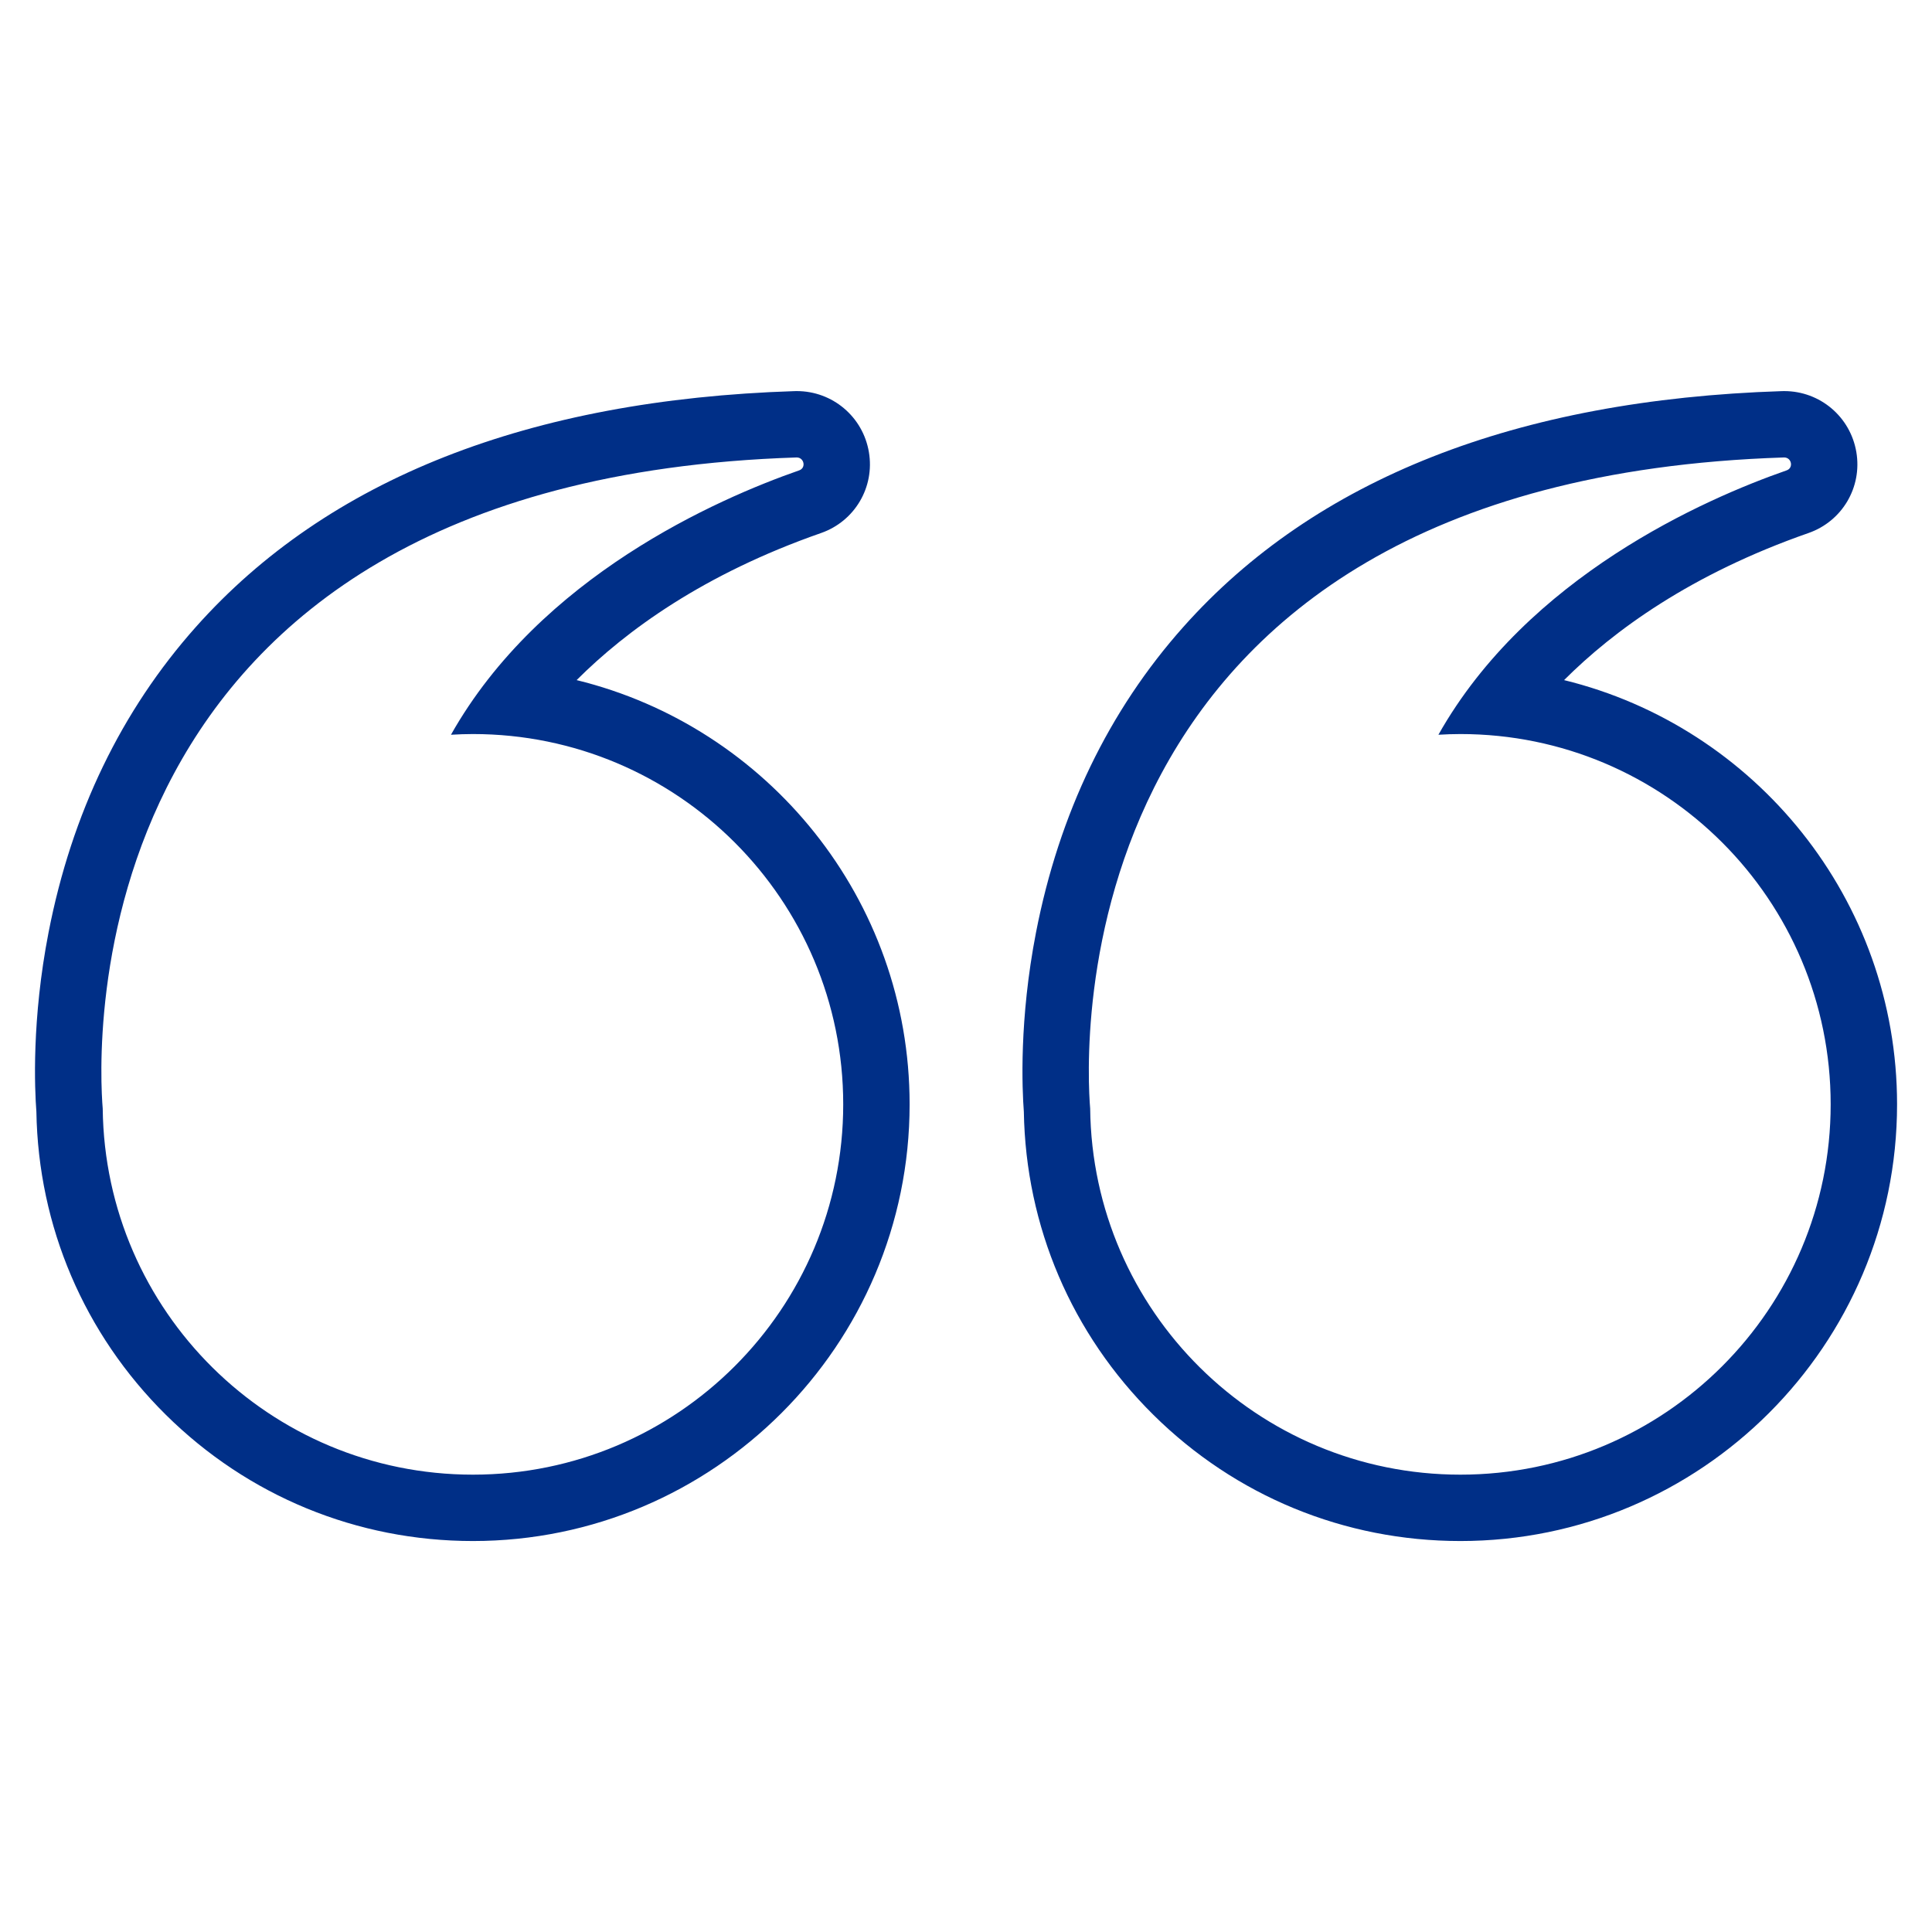 <svg xmlns="http://www.w3.org/2000/svg" xmlns:xlink="http://www.w3.org/1999/xlink" width="500" zoomAndPan="magnify" viewBox="0 0 375 375" height="500" preserveAspectRatio="xMidYMid meet"><defs><clipPath id="da55cac580"><path d="M 198.324 75.91 L 368.219 75.91 L 368.219 299.117 L 198.324 299.117 Z M 198.324 75.91 "></path></clipPath><clipPath id="e62a4e098d"><path d="M 6.793 75.91 L 177 75.91 L 177 299.117 L 6.793 299.117 Z M 6.793 75.91 "></path></clipPath></defs><g id="7f69381231"><g clip-rule="nonzero" clip-path="url(#da55cac580)"><path style=" stroke:none;fill-rule:nonzero;fill:#002f87;fill-opacity:1;" d="M 283.457 286.23 C 244.039 286.23 212.043 254.488 211.602 215.176 C 210.797 205.496 204.5 93.383 346.254 88.793 C 346.27 88.793 346.289 88.793 346.309 88.793 C 347.75 88.793 348.172 90.812 346.785 91.297 C 330.816 96.867 296.527 111.898 279.195 142.613 C 280.605 142.531 282.027 142.477 283.457 142.477 C 323.152 142.477 355.332 174.656 355.332 214.352 C 355.332 254.051 323.152 286.23 283.457 286.23 Z M 303.586 132.008 C 313.184 122.41 328.211 111.426 351.027 103.461 C 357.566 101.18 361.473 94.574 360.316 87.75 C 359.156 80.891 353.266 75.91 346.309 75.91 C 346.152 75.91 346 75.914 345.844 75.918 C 294.324 77.582 255.254 92.977 229.707 121.664 C 215.207 137.941 205.578 157.902 201.09 180.98 C 197.797 197.914 198.395 211.383 198.727 215.773 C 199.094 238.043 208.004 258.918 223.852 274.602 C 239.816 290.406 260.984 299.113 283.457 299.113 C 330.195 299.113 368.219 261.09 368.219 214.352 C 368.219 174.551 340.637 141.066 303.586 132.008 "></path></g><g clip-rule="nonzero" clip-path="url(#e62a4e098d)"><path style=" stroke:none;fill-rule:nonzero;fill:#002f87;fill-opacity:1;" d="M 154.59 88.793 C 154.605 88.793 154.625 88.793 154.645 88.793 C 156.086 88.793 156.508 90.812 155.121 91.297 C 139.152 96.867 104.863 111.898 87.531 142.613 C 88.941 142.531 90.363 142.477 91.793 142.477 C 131.488 142.477 163.668 174.656 163.668 214.352 C 163.668 254.051 131.488 286.23 91.793 286.23 C 52.375 286.23 20.379 254.488 19.938 215.176 C 19.133 205.492 12.84 93.383 154.59 88.793 Z M 32.184 274.602 C 48.152 290.406 69.32 299.113 91.793 299.113 C 138.531 299.113 176.555 261.09 176.555 214.352 C 176.555 174.551 148.977 141.062 111.922 132.008 C 121.52 122.41 136.547 111.426 159.363 103.461 C 165.902 101.18 169.809 94.574 168.652 87.75 C 167.492 80.891 161.598 75.91 154.645 75.91 C 154.488 75.91 154.336 75.914 154.18 75.918 C 102.664 77.582 63.59 92.977 38.043 121.664 C 23.543 137.941 13.914 157.898 9.426 180.977 C 6.133 197.914 6.727 211.379 7.062 215.773 C 7.43 238.043 16.34 258.918 32.184 274.602 "></path></g></g></svg>